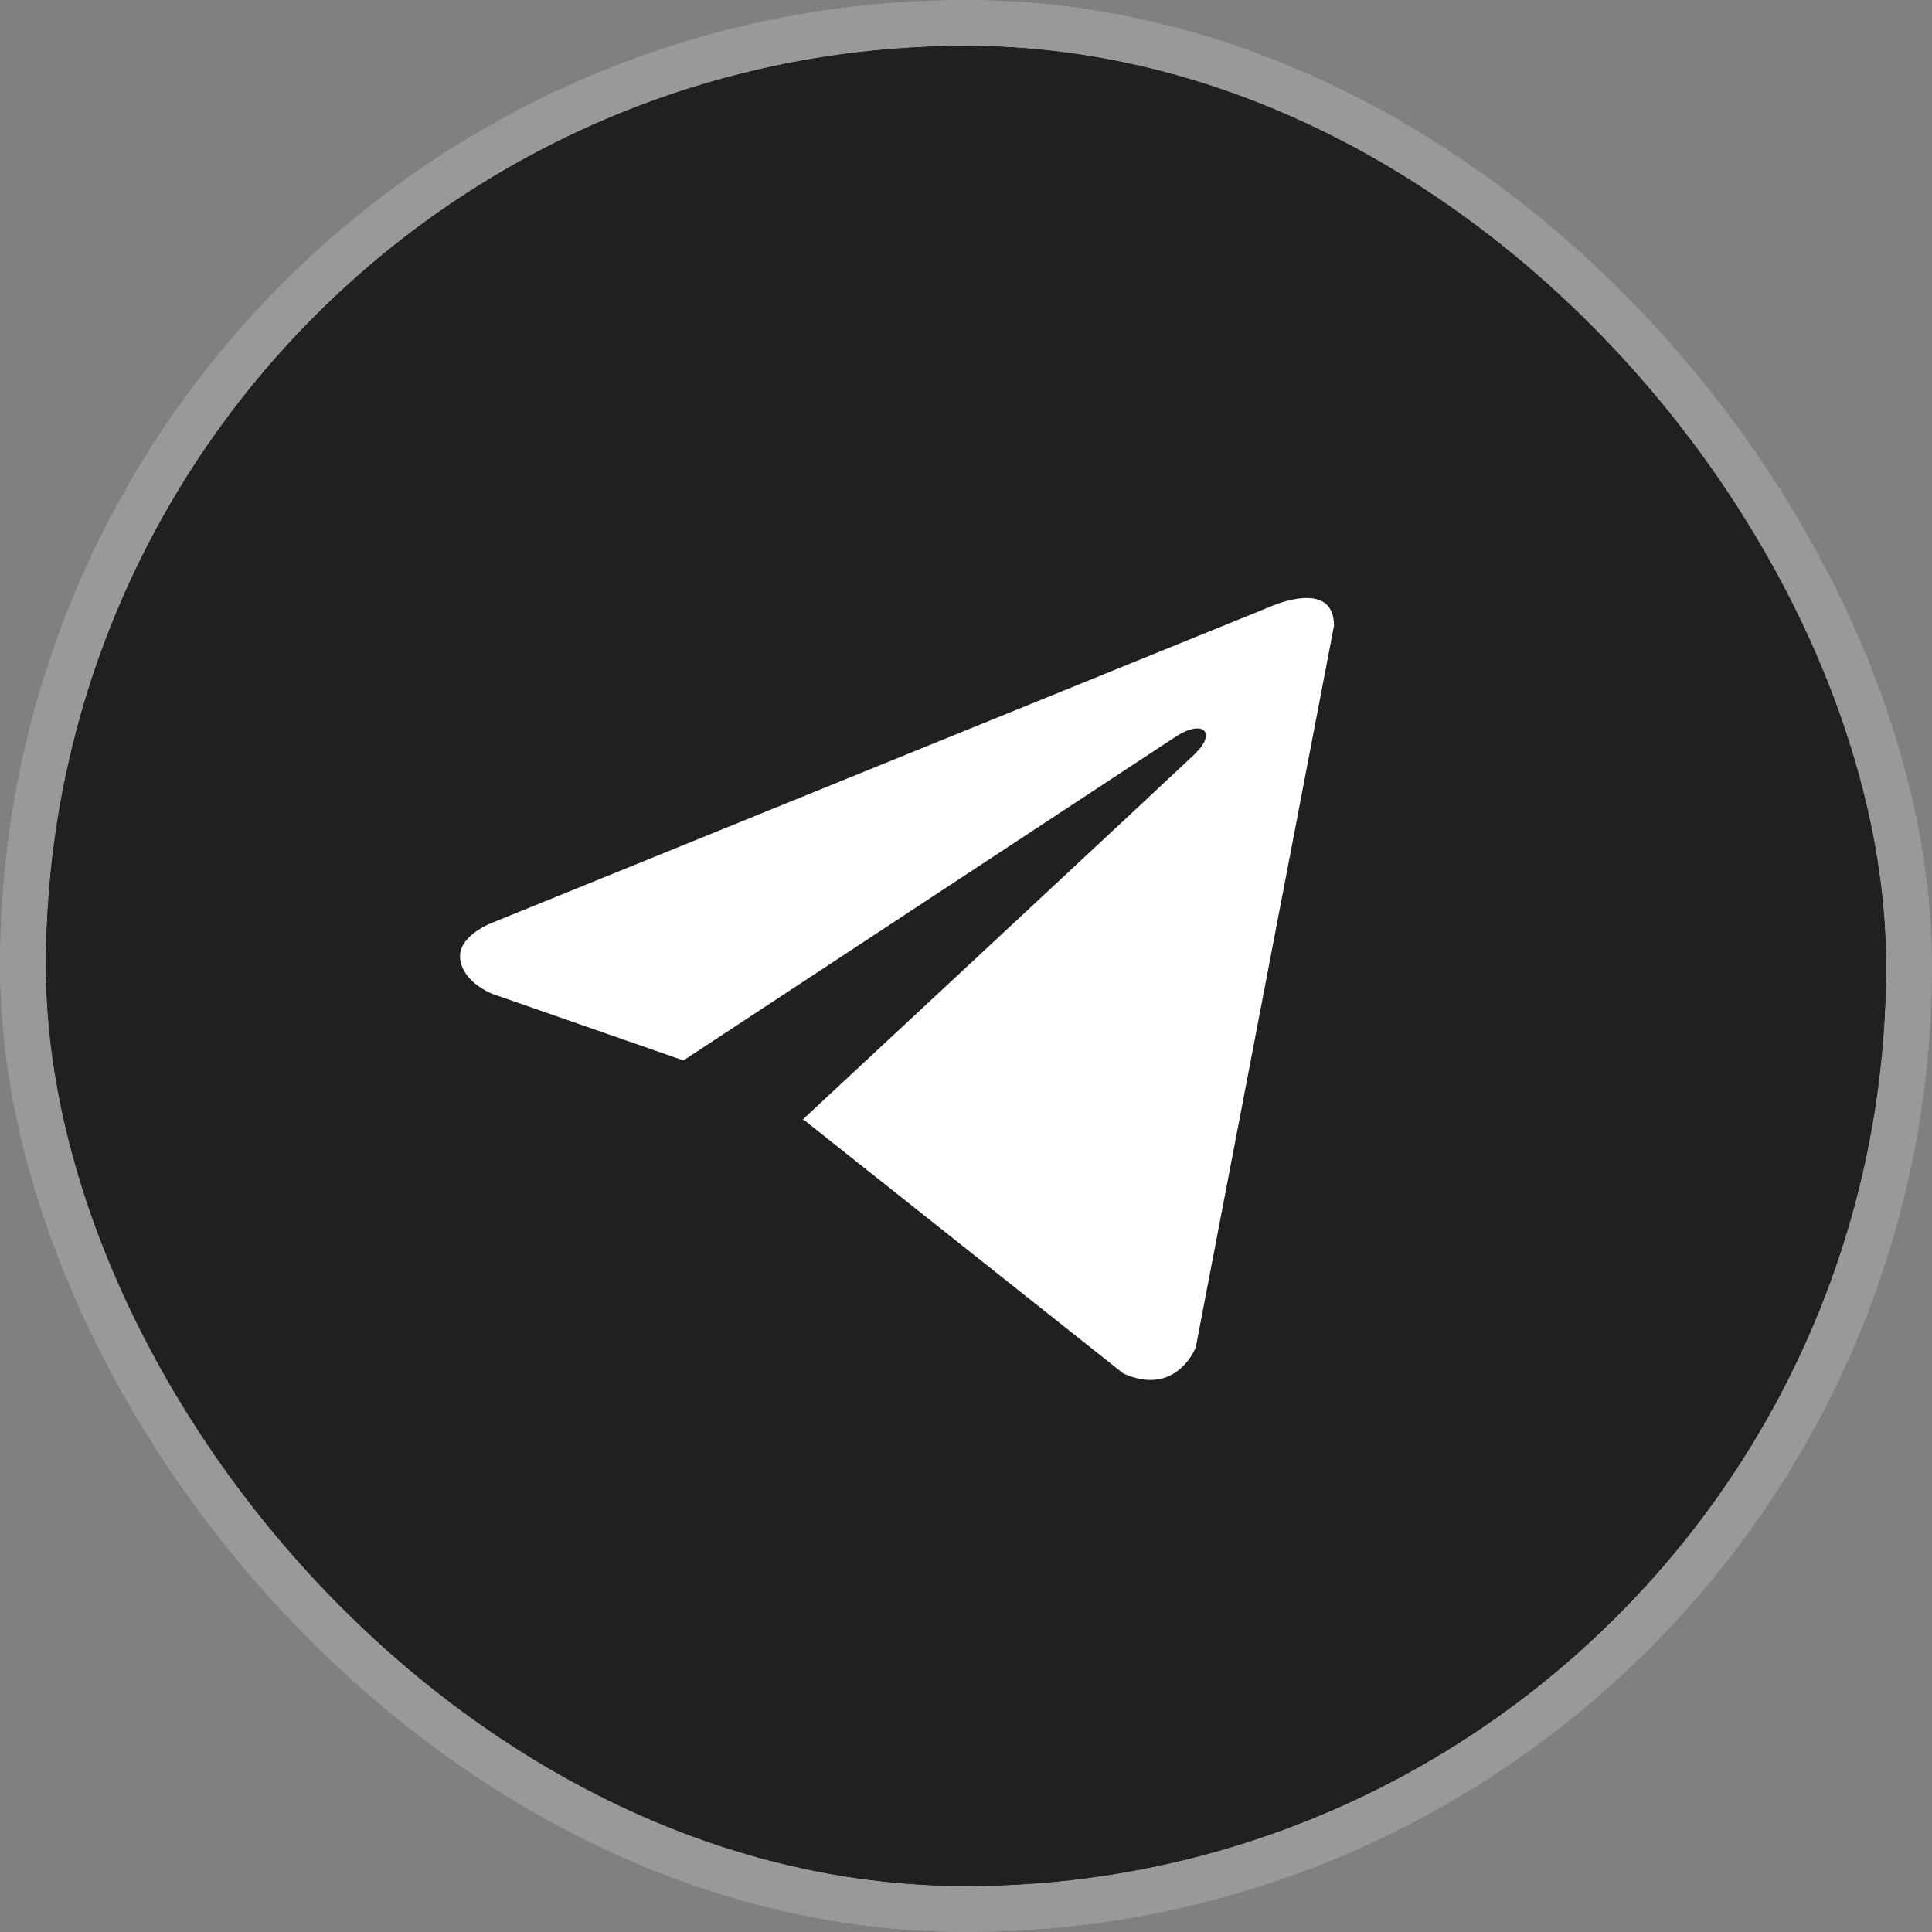<?xml version="1.0" encoding="UTF-8"?> <svg xmlns="http://www.w3.org/2000/svg" width="42" height="42" viewBox="0 0 42 42" fill="none"><rect x="0" y="0" width="42" height="42" fill="#808080" stroke="none"/><rect x="1" y="1" width="40" height="40" rx="20" fill="#080808"></rect><rect x="0.5" y="0.5" width="41" height="41" rx="20.5" stroke="white" stroke-opacity="0.2"></rect><rect x="1" y="1" width="40" height="40" rx="20" fill="#202020"></rect><path d="M29 13.602L25.995 29.292C25.995 29.292 25.574 30.38 24.419 29.858L17.485 24.353L17.452 24.336C18.389 23.465 25.652 16.703 25.97 16.396C26.461 15.921 26.156 15.639 25.586 15.997L14.857 23.053L10.718 21.611C10.718 21.611 10.066 21.371 10.004 20.849C9.94 20.326 10.739 20.044 10.739 20.044L27.613 13.189C27.613 13.189 29 12.558 29 13.602Z" fill="white"></path></svg> 